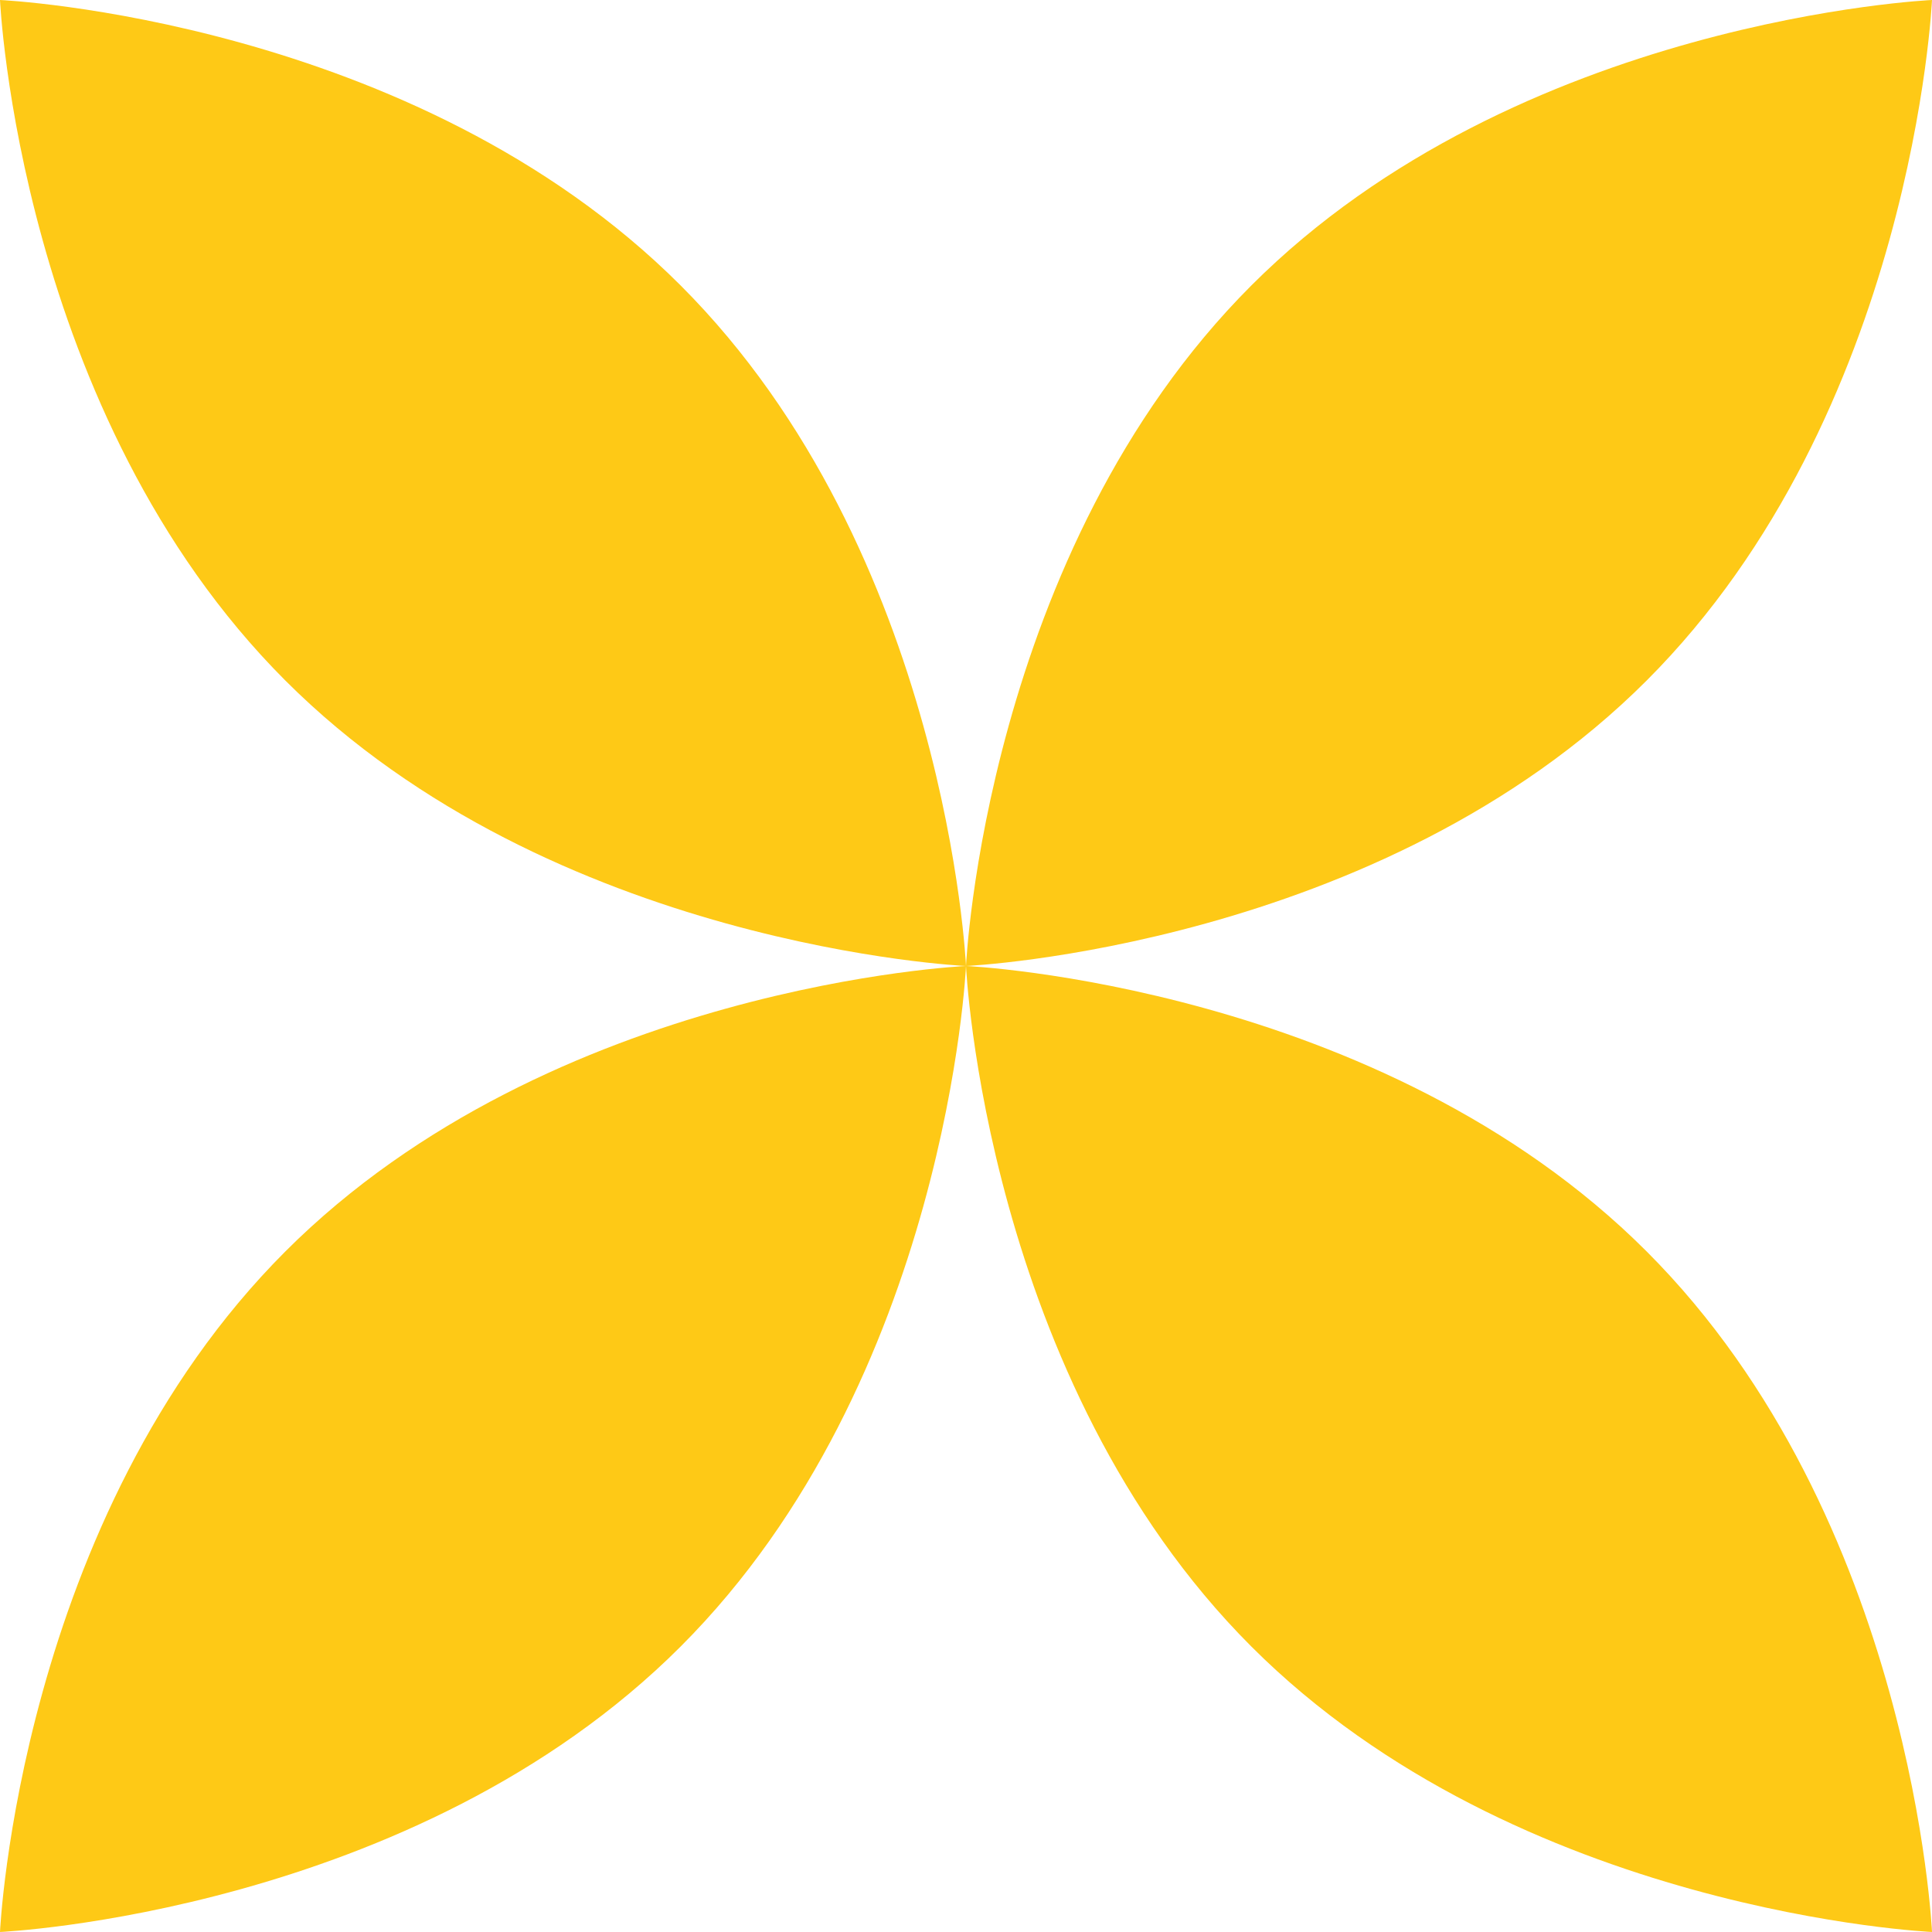 <?xml version="1.0" encoding="UTF-8"?>
<svg id="uuid-ab7810ab-36ee-4586-a48f-b592be86d642" data-name="Layer 2" xmlns="http://www.w3.org/2000/svg" viewBox="0 0 120.759 120.758">
  <defs>
    <style>
      .uuid-07116e2f-3d53-4eed-af57-2c4f4166d1f3 {
        fill: #fec916;
        stroke-width: 0px;
      }
    </style>
  </defs>
  <g id="uuid-f6f5afe7-e311-4a3b-bb33-d103bfc7451d" data-name="Layer 1">
    <g>
      <path class="uuid-07116e2f-3d53-4eed-af57-2c4f4166d1f3" d="m78.219,17.839C94.892,1.166,120.759,0,120.759,0c0,0-1.166,25.867-17.839,42.54-16.673,16.673-42.54,17.839-42.54,17.839,0,0,1.166-25.867,17.839-42.54Z"/>
      <path class="uuid-07116e2f-3d53-4eed-af57-2c4f4166d1f3" d="m78.219,102.919c16.673,16.673,42.54,17.839,42.54,17.839,0,0-1.166-25.867-17.839-42.54-16.673-16.673-42.54-17.839-42.54-17.839,0,0,1.166,25.867,17.839,42.54Z"/>
      <path class="uuid-07116e2f-3d53-4eed-af57-2c4f4166d1f3" d="m42.54,17.839C25.867,1.166,0,0,0,0c0,0,1.166,25.867,17.839,42.54,16.673,16.673,42.54,17.839,42.54,17.839,0,0-1.166-25.867-17.839-42.54Z"/>
      <path class="uuid-07116e2f-3d53-4eed-af57-2c4f4166d1f3" d="m42.54,102.919C25.867,119.592,0,120.758,0,120.758c0,0,1.166-25.867,17.839-42.54,16.673-16.673,42.54-17.839,42.54-17.839,0,0-1.166,25.867-17.839,42.54Z"/>
    </g>
  </g>
</svg>